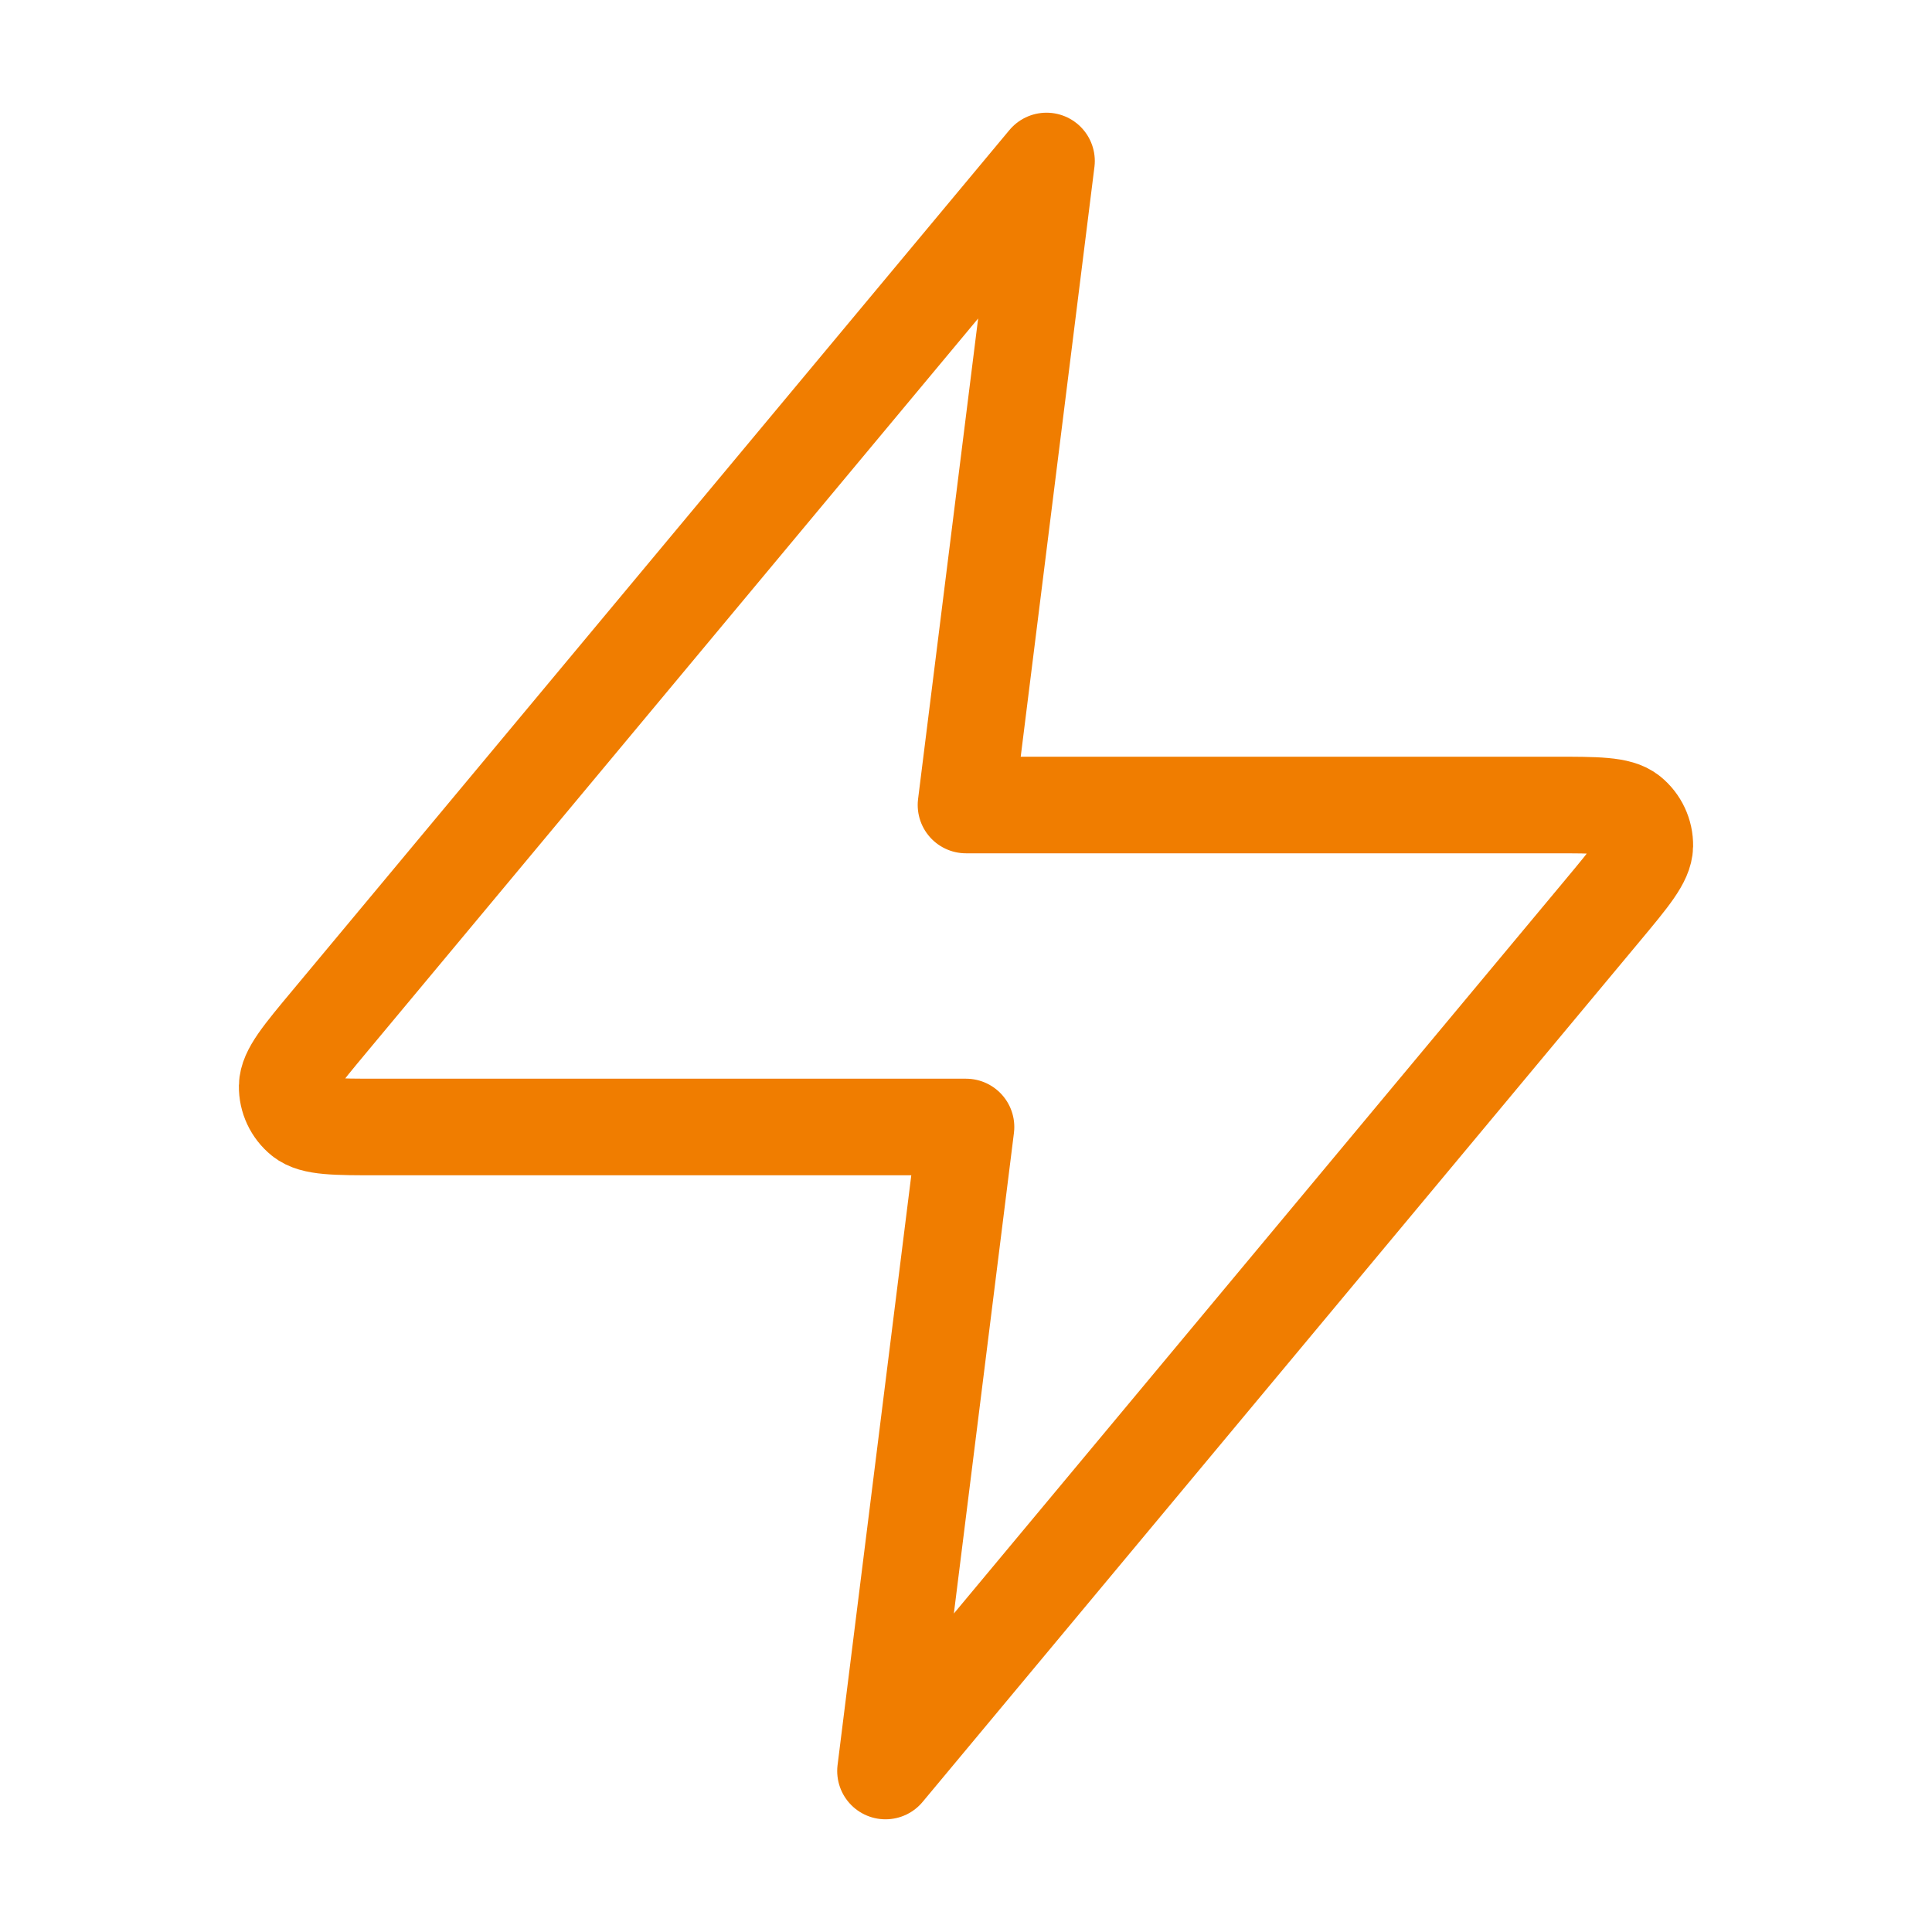 <svg width="60" height="60" viewBox="0 0 60 60" fill="none" xmlns="http://www.w3.org/2000/svg">
<path d="M32.5 5L10.234 31.72C9.362 32.766 8.926 33.289 8.919 33.731C8.913 34.115 9.084 34.481 9.383 34.722C9.727 35 10.408 35 11.77 35H30L27.5 55L49.766 28.28C50.638 27.234 51.074 26.711 51.081 26.269C51.087 25.885 50.916 25.519 50.617 25.278C50.273 25 49.592 25 48.23 25H30L32.5 5Z" stroke="#F07D00" stroke-width="3" stroke-linecap="round" stroke-linejoin="round"/>
</svg>
